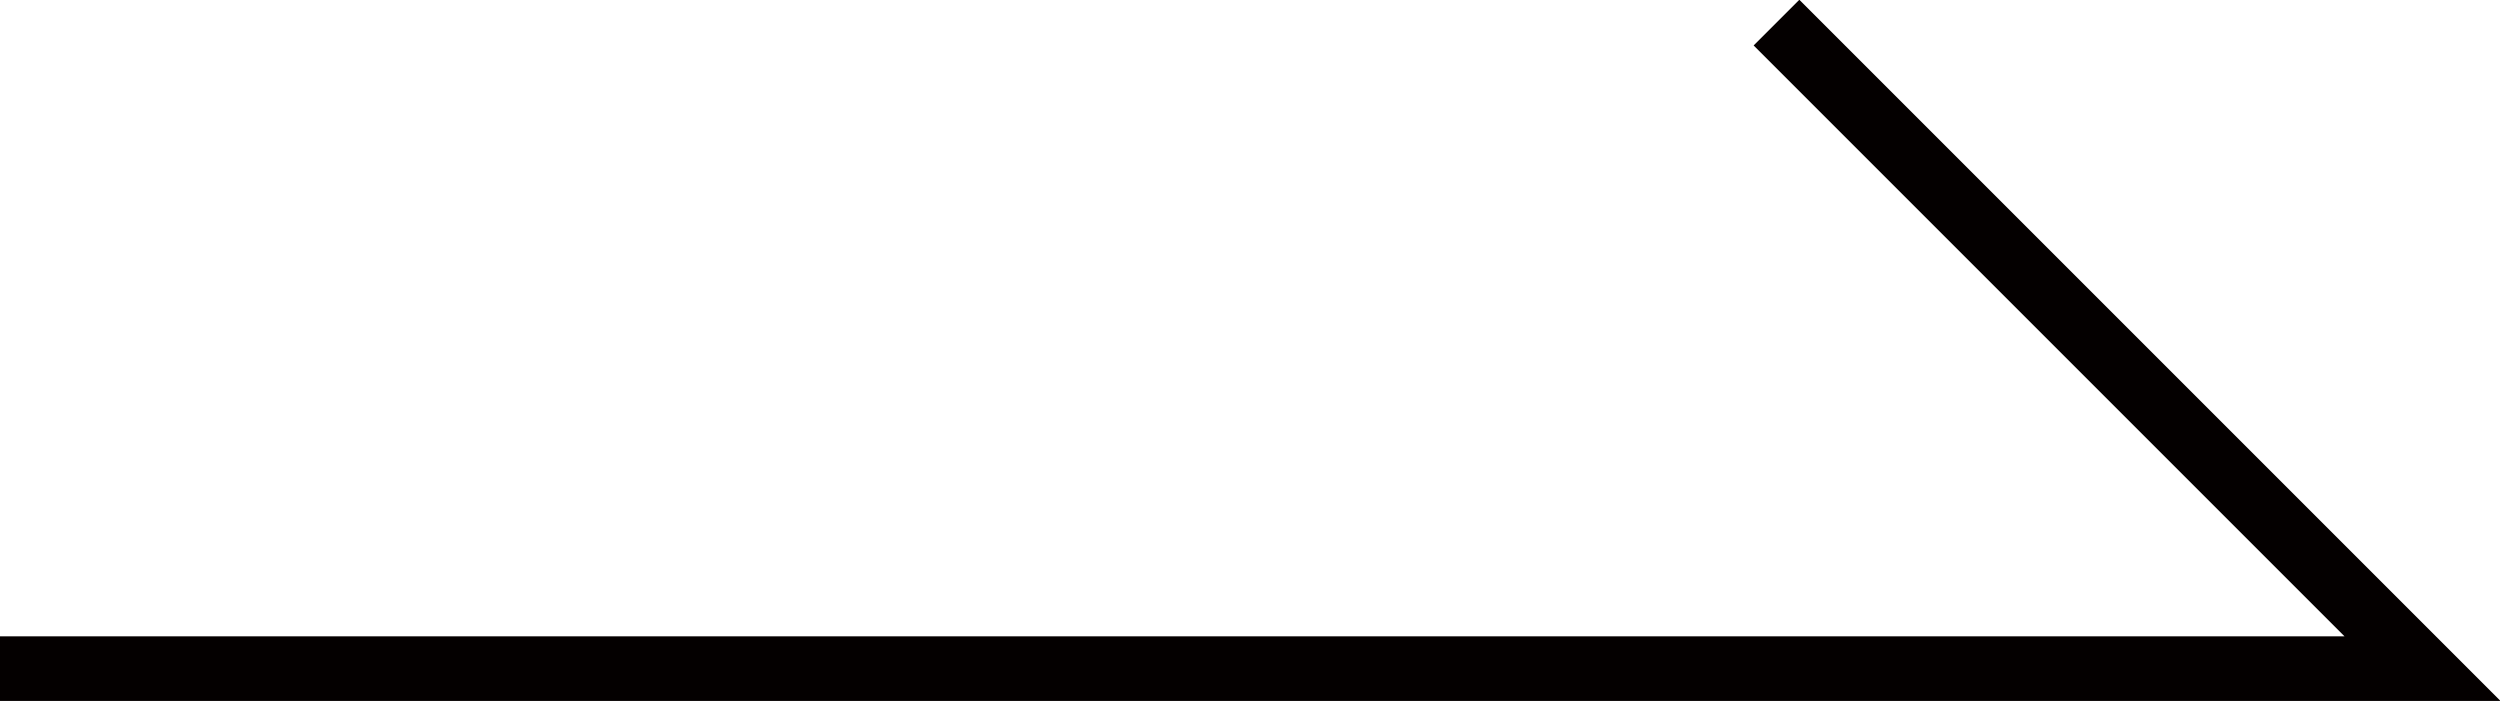 <?xml version="1.0" encoding="utf-8"?>
<!-- Generator: Adobe Illustrator 19.2.0, SVG Export Plug-In . SVG Version: 6.00 Build 0)  -->
<svg version="1.1" id="レイヤー_1" xmlns="http://www.w3.org/2000/svg" xmlns:xlink="http://www.w3.org/1999/xlink" x="0px"
	 y="0px" width="77.4px" height="21.7px" viewBox="0 0 77.4 21.7" enable-background="new 0 0 77.4 21.7" xml:space="preserve">
<polyline fill="none" stroke="#040000" stroke-width="2" stroke-miterlimit="10" points="0,20.7 75,20.7 55,0.7 "/>
</svg>
